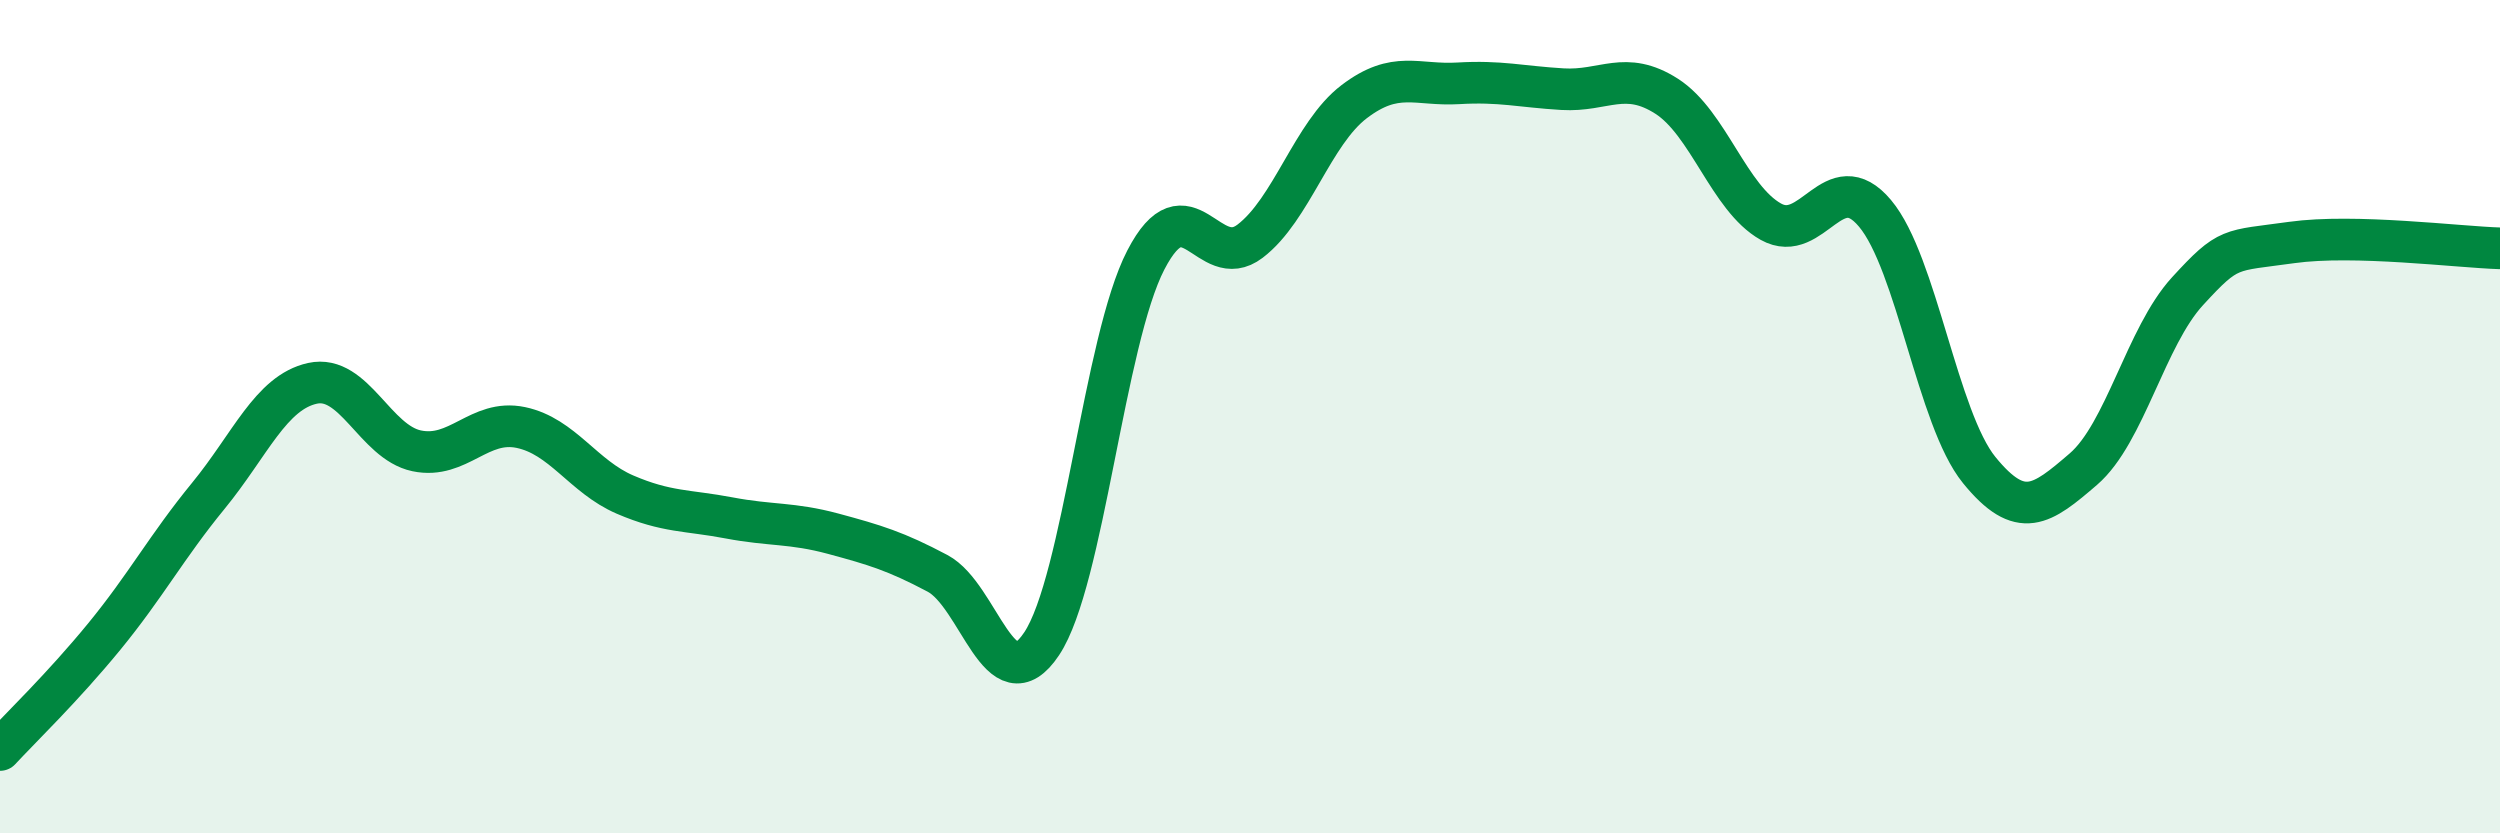 
    <svg width="60" height="20" viewBox="0 0 60 20" xmlns="http://www.w3.org/2000/svg">
      <path
        d="M 0,18 C 0.5,17.46 1.5,16.5 2.5,15.28 C 3.5,14.06 4,13.12 5,11.9 C 6,10.68 6.5,9.42 7.5,9.2 C 8.5,8.98 9,10.61 10,10.82 C 11,11.03 11.5,10.05 12.5,10.26 C 13.5,10.47 14,11.44 15,11.87 C 16,12.3 16.5,12.24 17.5,12.43 C 18.5,12.62 19,12.54 20,12.81 C 21,13.08 21.5,13.23 22.5,13.76 C 23.5,14.29 24,16.95 25,15.45 C 26,13.95 26.5,8.17 27.5,6.24 C 28.5,4.31 29,6.55 30,5.79 C 31,5.03 31.5,3.2 32.5,2.44 C 33.5,1.68 34,2.06 35,2 C 36,1.94 36.5,2.08 37.5,2.14 C 38.5,2.2 39,1.67 40,2.31 C 41,2.95 41.5,4.76 42.5,5.32 C 43.5,5.88 44,3.93 45,5.12 C 46,6.31 46.5,10.05 47.5,11.28 C 48.5,12.51 49,12.12 50,11.26 C 51,10.4 51.5,8.08 52.5,6.99 C 53.5,5.9 53.5,6.03 55,5.82 C 56.5,5.61 59,5.93 60,5.96L60 20L0 20Z"
        fill="#008740"
        opacity="0.1"
        stroke-linecap="round"
        stroke-linejoin="round"
      />
      <path
        d="M 0,18 C 0.5,17.46 1.5,16.5 2.5,15.28 C 3.5,14.06 4,13.12 5,11.9 C 6,10.68 6.5,9.42 7.5,9.2 C 8.5,8.98 9,10.61 10,10.82 C 11,11.03 11.5,10.05 12.5,10.26 C 13.5,10.47 14,11.44 15,11.87 C 16,12.3 16.5,12.24 17.5,12.43 C 18.5,12.62 19,12.54 20,12.81 C 21,13.08 21.5,13.23 22.5,13.76 C 23.5,14.29 24,16.95 25,15.45 C 26,13.95 26.5,8.17 27.5,6.24 C 28.5,4.31 29,6.55 30,5.79 C 31,5.03 31.5,3.2 32.5,2.44 C 33.5,1.68 34,2.06 35,2 C 36,1.94 36.5,2.08 37.5,2.14 C 38.5,2.2 39,1.67 40,2.31 C 41,2.95 41.5,4.76 42.5,5.32 C 43.5,5.88 44,3.93 45,5.12 C 46,6.31 46.5,10.05 47.5,11.28 C 48.5,12.51 49,12.12 50,11.26 C 51,10.4 51.5,8.08 52.5,6.99 C 53.5,5.9 53.5,6.03 55,5.82 C 56.5,5.61 59,5.93 60,5.96"
        stroke="#008740"
        stroke-width="1"
        fill="none"
        stroke-linecap="round"
        stroke-linejoin="round"
      />
    </svg>
  